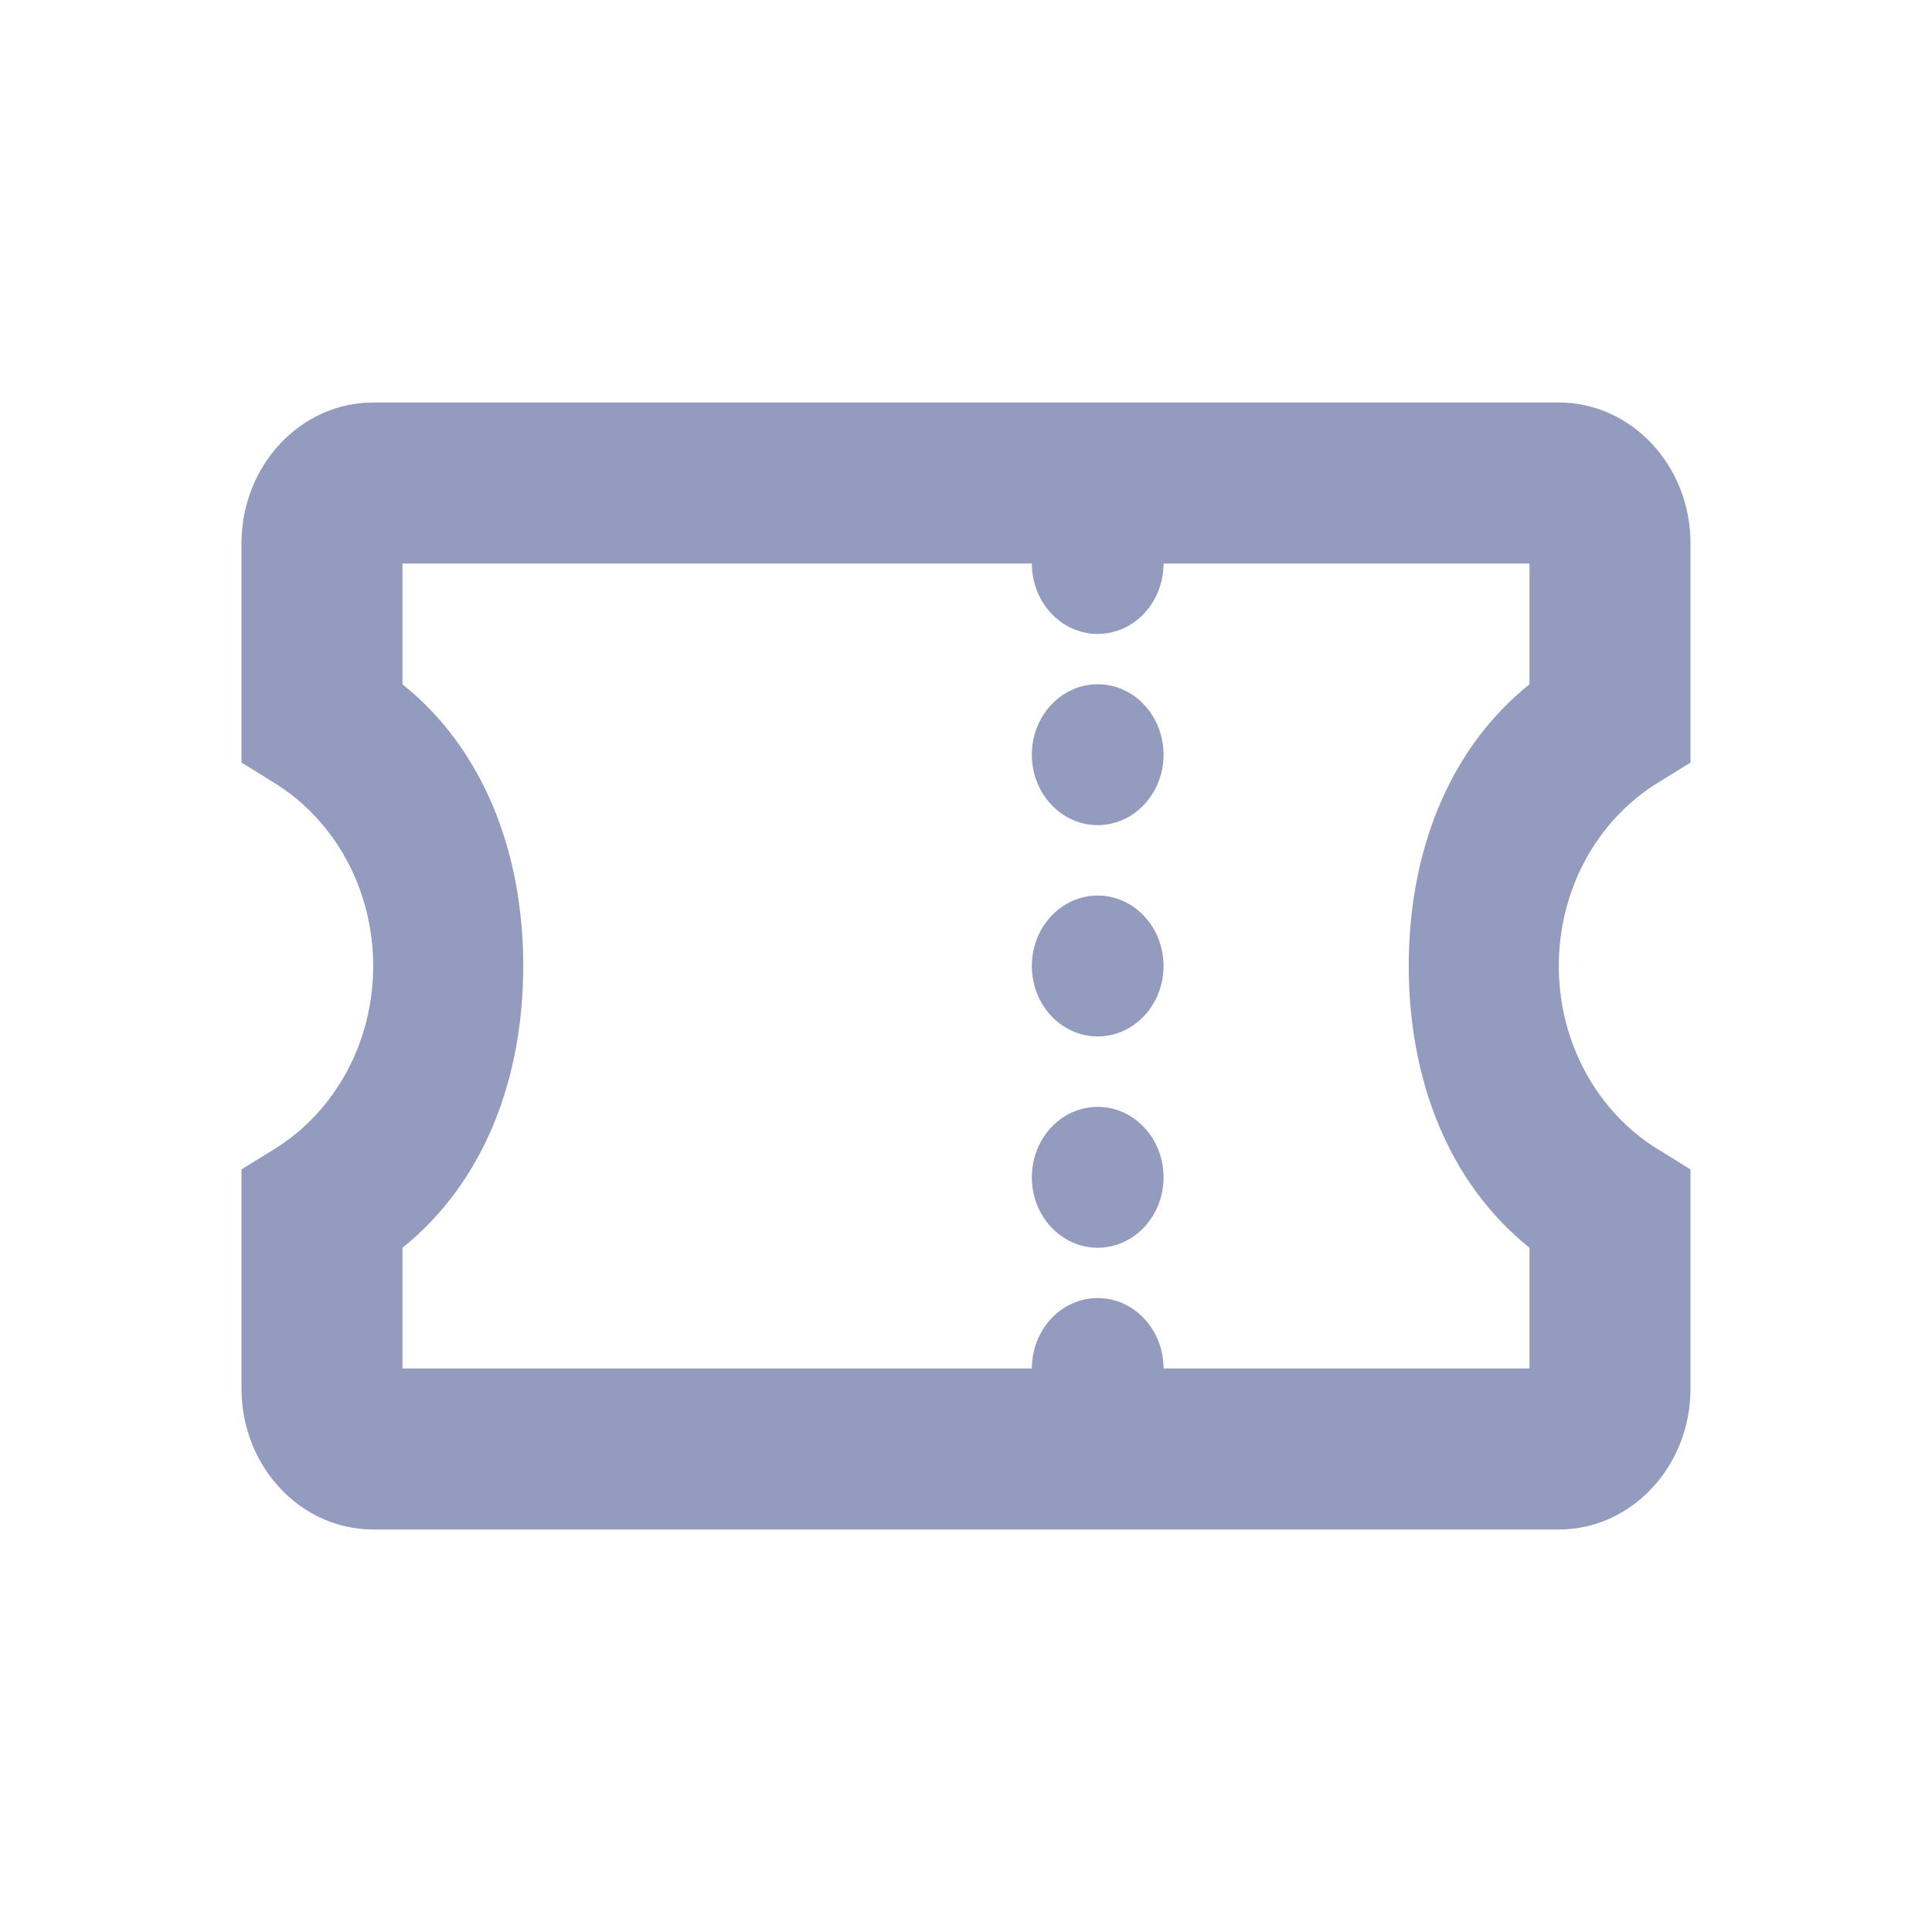 <svg width="24" height="24" viewBox="0 0 24 24" fill="none" xmlns="http://www.w3.org/2000/svg">
<path fill-rule="evenodd" clip-rule="evenodd" d="M14.454 7C14.454 7.483 14.088 7.875 13.636 7.875C13.184 7.875 12.818 7.483 12.818 7H5V8.5C6.015 9.315 6.5 10.6 6.5 12C6.5 13.4 6.015 14.685 5 15.5V17H12.818C12.818 16.517 13.184 16.125 13.636 16.125C14.088 16.125 14.454 16.517 14.454 17H19V15.5C17.985 14.685 17.5 13.4 17.5 12C17.5 10.6 17.985 9.315 19 8.5V7H14.454ZM21 17.25C21 18.216 20.267 19 19.364 19H4.636C3.733 19 3 18.216 3 17.25V14.527L3.409 14.274C4.163 13.808 4.636 12.948 4.636 12C4.636 11.052 4.163 10.192 3.409 9.726L3 9.473V6.75C3 5.784 3.733 5 4.636 5H19.364C20.267 5 21 5.784 21 6.75V9.473L20.591 9.726C19.837 10.192 19.364 11.052 19.364 12C19.364 12.948 19.837 13.808 20.591 14.274L21 14.527V17.25ZM13.636 15.5C13.184 15.5 12.818 15.108 12.818 14.625C12.818 14.142 13.184 13.75 13.636 13.75C14.088 13.75 14.454 14.142 14.454 14.625C14.454 15.108 14.088 15.5 13.636 15.5ZM13.636 12.875C13.184 12.875 12.818 12.483 12.818 12C12.818 11.517 13.184 11.125 13.636 11.125C14.088 11.125 14.454 11.517 14.454 12C14.454 12.483 14.088 12.875 13.636 12.875ZM13.636 10.25C13.184 10.25 12.818 9.858 12.818 9.375C12.818 8.892 13.184 8.5 13.636 8.5C14.088 8.5 14.454 8.892 14.454 9.375C14.454 9.858 14.088 10.25 13.636 10.25Z" fill="#939BBF"/>
</svg>
